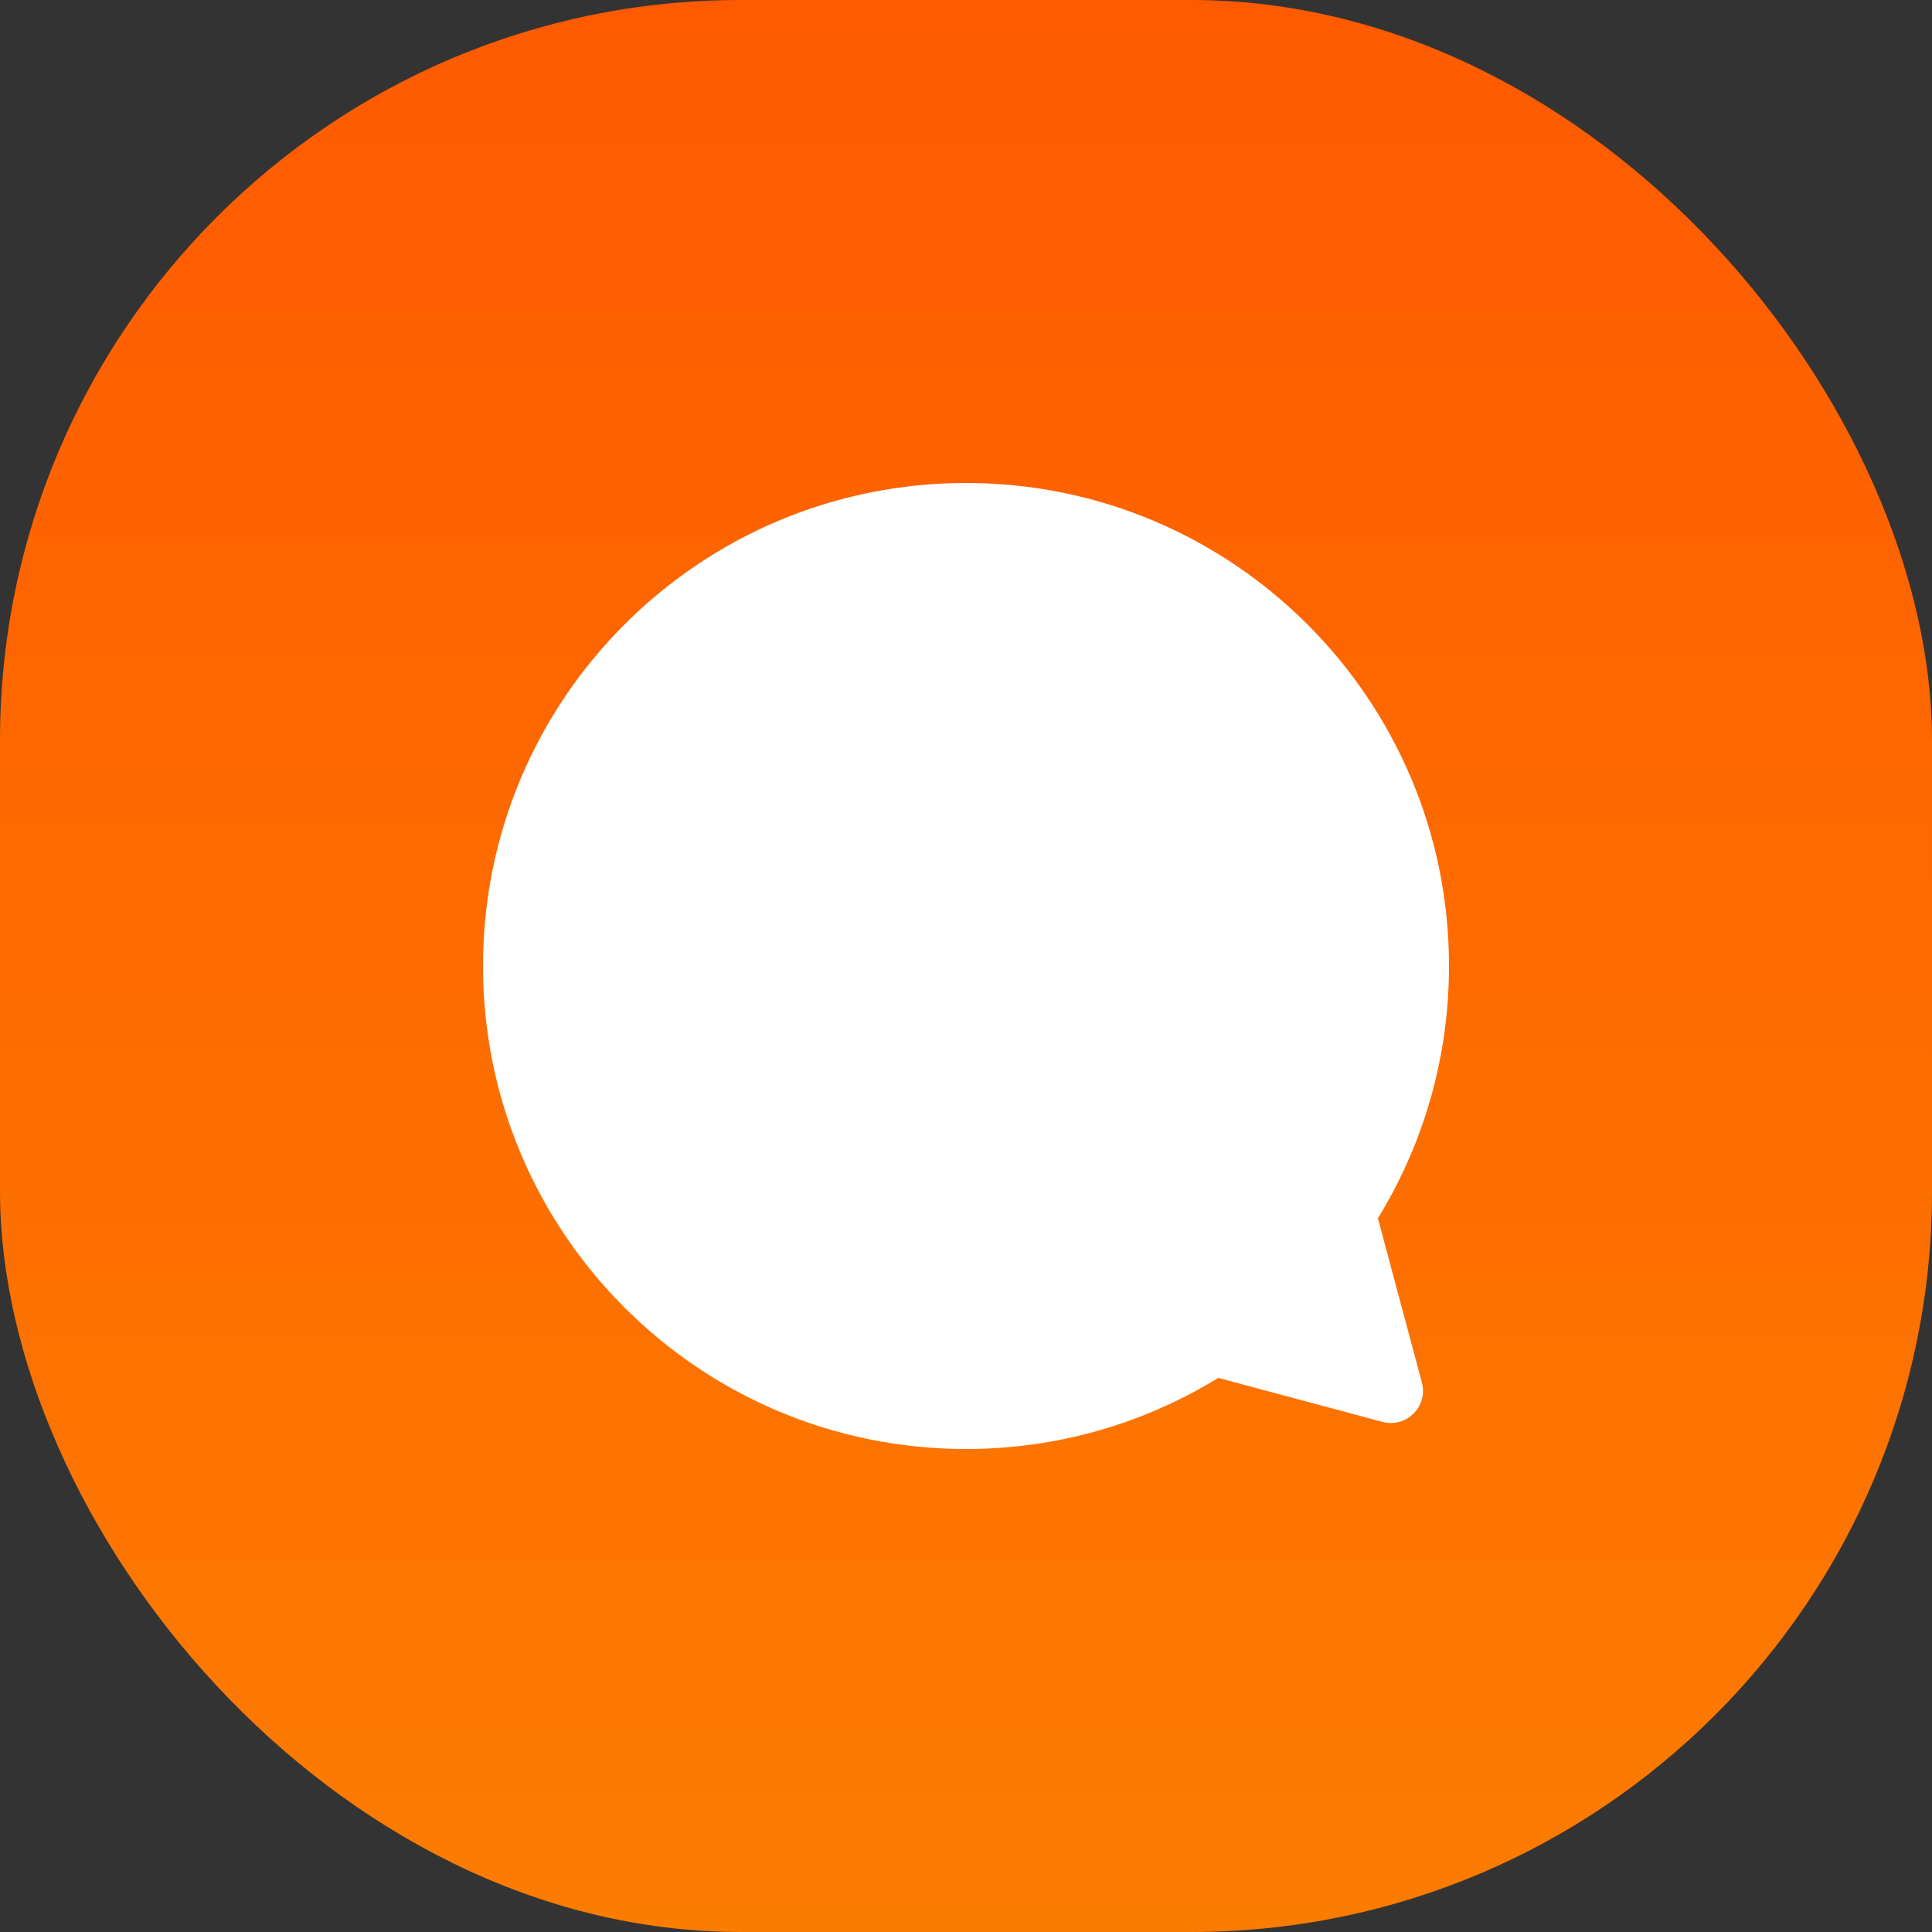 <svg width="60" height="60" viewBox="0 0 60 60" fill="none" xmlns="http://www.w3.org/2000/svg">
<rect x="0" y="0" width="60" height="60" fill="#333333" stroke="none"/>
<rect width="60" height="60" rx="23" fill="url(#paint0_linear_87_2505)"/>
<path d="M30 15C38.284 15 45 21.716 45 30C45 32.875 44.19 35.56 42.788 37.842C42.797 37.866 42.807 37.89 42.813 37.915L44.158 42.934C44.357 43.677 43.677 44.357 42.934 44.158L37.914 42.813C37.889 42.807 37.866 42.796 37.842 42.788C35.56 44.19 32.875 45 30 45C21.716 45 15 38.284 15 30C15 21.716 21.716 15 30 15Z" fill="white"/>
<defs>
<linearGradient id="paint0_linear_87_2505" x1="30" y1="0" x2="30" y2="60" gradientUnits="userSpaceOnUse">
<stop stop-color="#FF5A00"/>
<stop offset="1" stop-color="#FC7C00"/>
</linearGradient>
</defs>
</svg>
